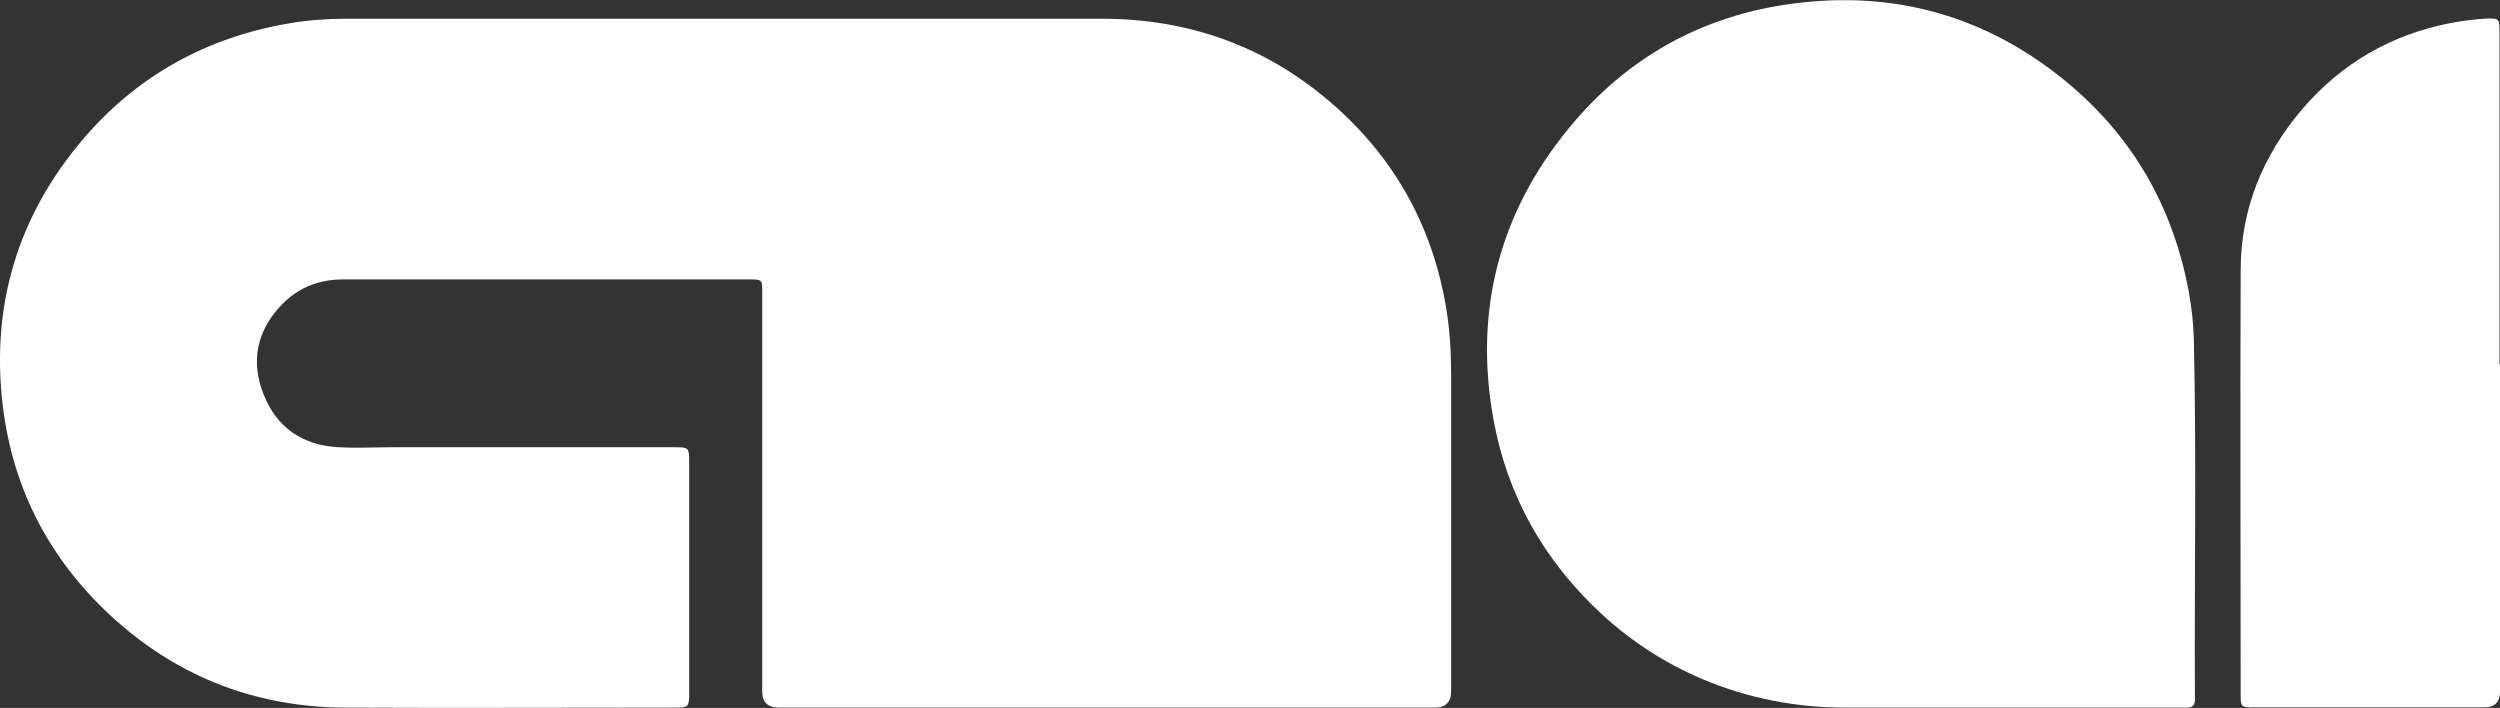 <?xml version="1.0" encoding="UTF-8"?>
<svg id="Capa_2" xmlns="http://www.w3.org/2000/svg" viewBox="0 0 93.41 26.45">
  <rect x="0" y="0" width="93.41" height="26.45" fill="#333333" stroke="none"/>
  <defs>
    <style>
      .cls-1 {
        fill: #fff;
      }
    </style>
  </defs>
  <g id="Capa_1-2" data-name="Capa_1">
    <g>
      <path class="cls-1" d="M27.12.7c4.68,0,9.37,0,14.05,0,3.22,0,6.08,1.01,8.52,3.1,2.37,2.03,3.82,4.6,4.34,7.68.14.83.19,1.67.19,2.51,0,3.94,0,7.88,0,11.83q0,.62-.61.62c-8.17,0-16.34,0-24.51,0q-.62,0-.62-.61c0-4.93,0-9.86,0-14.79,0-.63.04-.6-.61-.6-5.02,0-10.04,0-15.05,0-.9,0-1.67.3-2.3.95-.93.97-1.16,2.12-.67,3.35.49,1.24,1.46,1.9,2.8,1.97.69.04,1.38,0,2.08,0,3.47,0,6.95,0,10.42,0,.6,0,.6,0,.6.6,0,2.84,0,5.68,0,8.53,0,.07,0,.15,0,.22-.02.32-.06.36-.37.38-.1,0-.2,0-.3,0-4.07,0-8.13.02-12.2,0-3.24-.02-6.11-1.09-8.54-3.25C1.92,21.03.48,18.34.1,15.13c-.44-3.74.57-7.08,3.02-9.95C5.15,2.81,7.74,1.39,10.82.87c.69-.12,1.4-.17,2.1-.17,4.73,0,9.47,0,14.2,0Z"/>
      <path class="cls-1" d="M74.99,26.44c-2,0-4,0-6.01,0-1.86,0-3.66-.34-5.38-1.07-1.39-.59-2.64-1.4-3.75-2.42-2.15-1.99-3.53-4.41-4.05-7.29-.73-4.04.21-7.69,2.81-10.86,2.16-2.64,4.97-4.21,8.34-4.66,3.85-.52,7.31.47,10.3,2.95,2.44,2.03,3.93,4.63,4.52,7.75.11.59.18,1.19.2,1.8.1,4.43.02,8.87.04,13.31,0,.07,0,.15,0,.22,0,.18-.11.27-.29.27-.12,0-.25,0-.37,0-2.13,0-4.25,0-6.38,0Z"/>
      <path class="cls-1" d="M93.41,13.61c0,4.08,0,8.15,0,12.23q0,.59-.59.59c-2.84,0-5.68,0-8.53,0-.04,0-.07,0-.11,0-.44,0-.46-.03-.46-.47,0-5.3-.02-10.6,0-15.9.01-2.26.83-4.25,2.29-5.97,1.47-1.72,3.33-2.8,5.56-3.23.47-.09.95-.15,1.43-.17.35,0,.38.03.39.38,0,.11,0,.22,0,.33,0,4.06,0,8.13,0,12.19Z"/>
    </g>
  </g>
</svg>